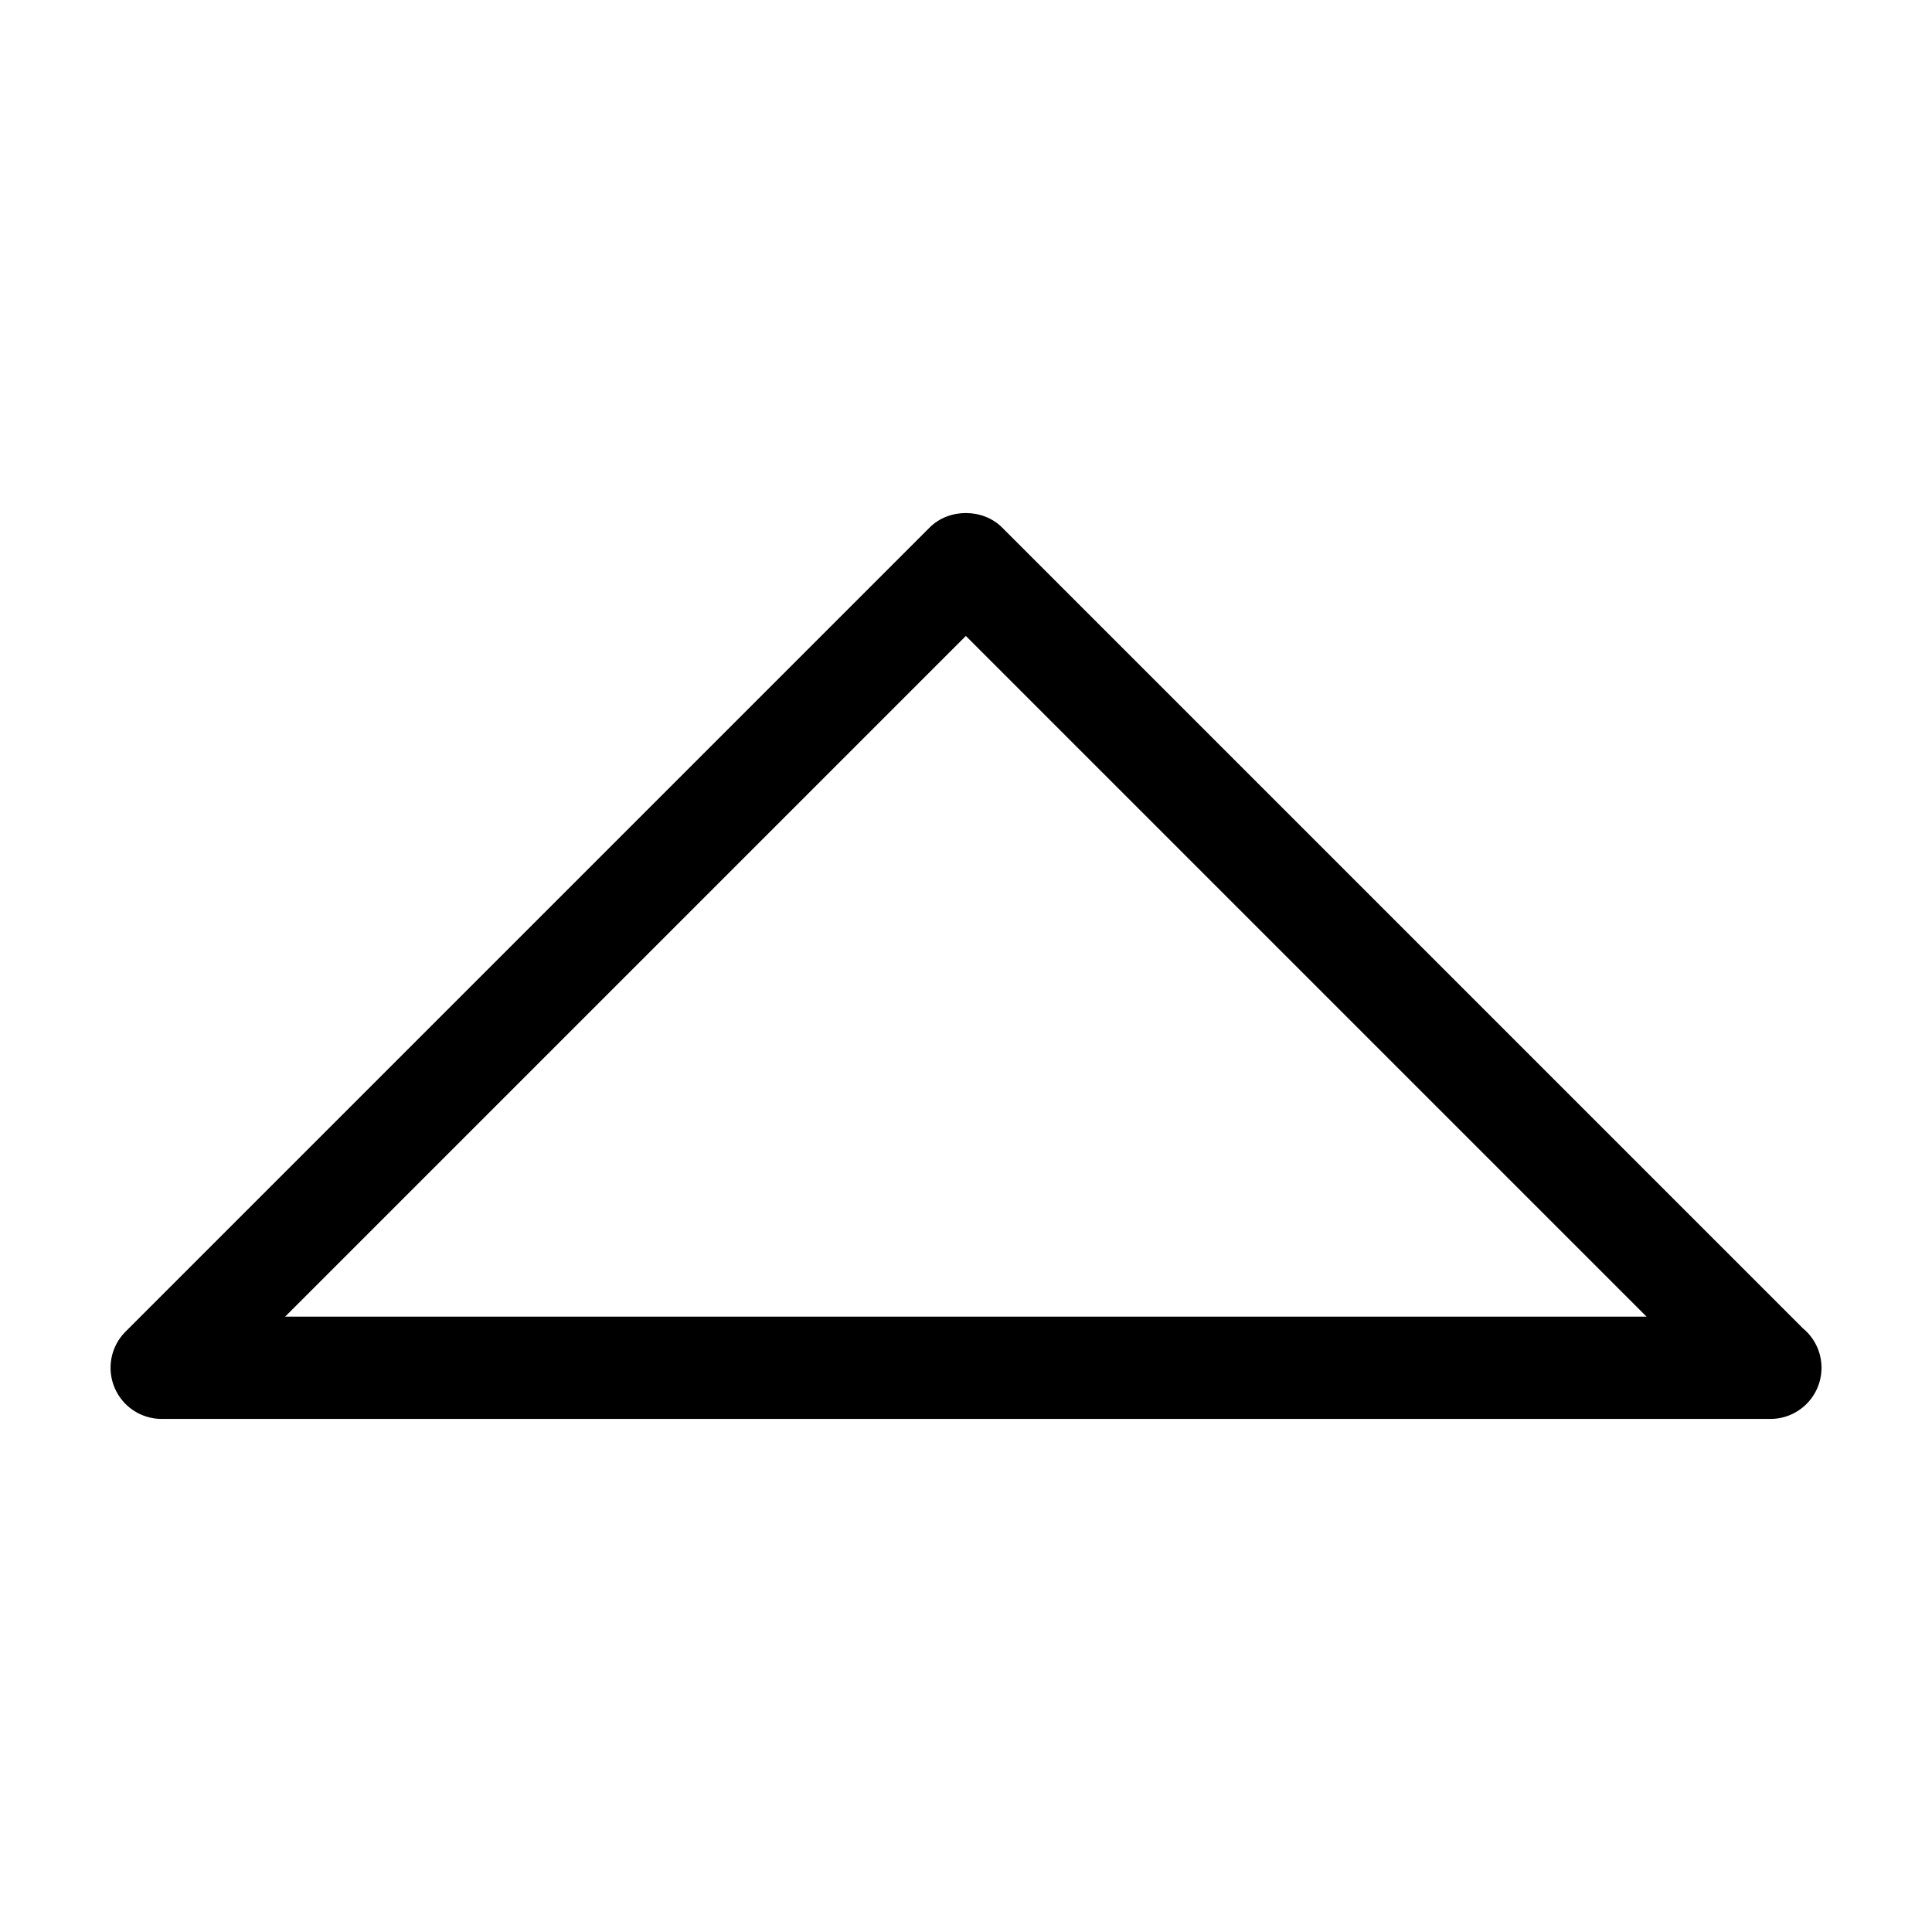<?xml version="1.0" encoding="UTF-8"?>
<!-- The Best Svg Icon site in the world: iconSvg.co, Visit us! https://iconsvg.co -->
<svg fill="#000000" width="800px" height="800px" version="1.1" viewBox="144 144 512 512" xmlns="http://www.w3.org/2000/svg">
 <path d="m613.16 520.03h-0.09-426.22c-5.492 0-10.43-3.301-12.52-8.363-2.102-5.066-0.945-10.902 2.938-14.777l213.11-213.11c5.082-5.09 14.086-5.09 19.172 0l212.23 212.23c3.019 2.484 4.938 6.254 4.938 10.469-0.004 7.484-6.062 13.551-13.555 13.551zm-393.59-27.109h360.78l-180.39-180.39z"/>
</svg>